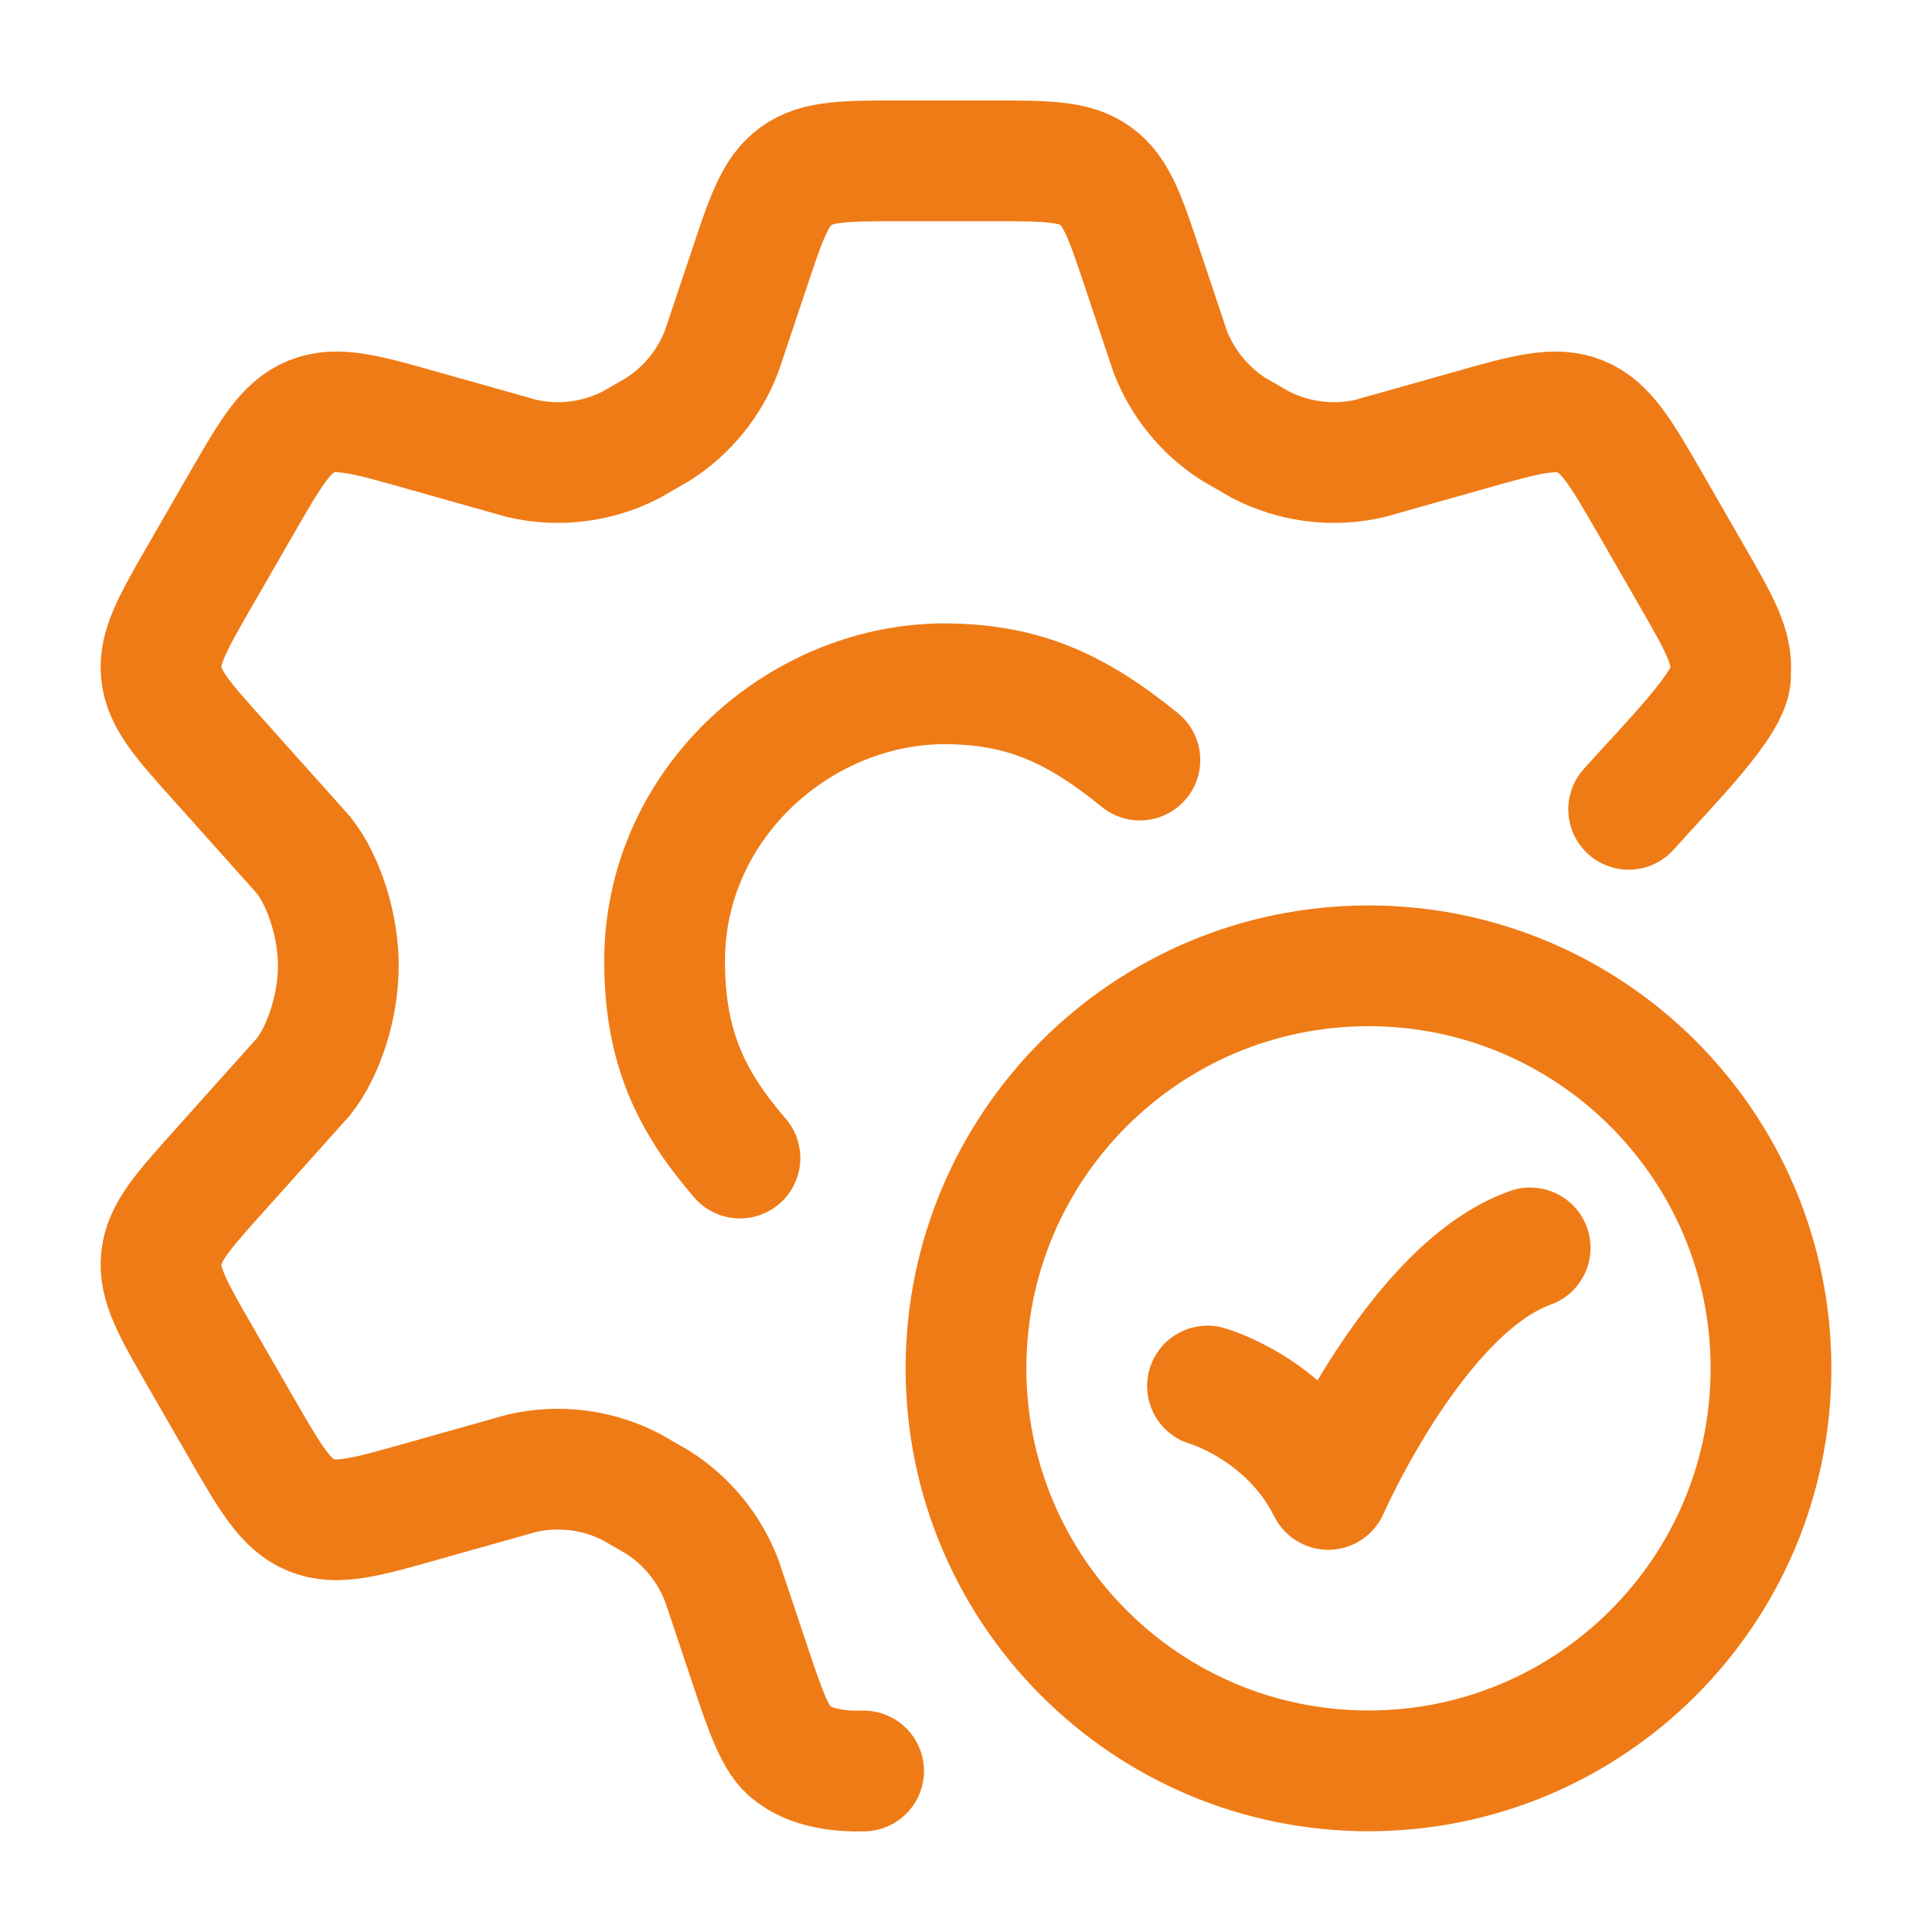 <svg width="32" height="32" viewBox="0 0 32 32" fill="none" xmlns="http://www.w3.org/2000/svg">
<path d="M26.976 13.405C27.616 12.685 28.72 11.597 28.661 11.154C28.706 10.723 28.473 10.319 28.006 9.509L27.349 8.367C26.851 7.503 26.602 7.071 26.178 6.899C25.755 6.727 25.276 6.862 24.318 7.134L22.691 7.593C22.08 7.734 21.438 7.654 20.88 7.367L20.431 7.108C19.952 6.801 19.584 6.349 19.38 5.817L18.935 4.487C18.642 3.607 18.496 3.167 18.147 2.916C17.799 2.664 17.336 2.664 16.41 2.664H14.923C13.998 2.664 13.535 2.664 13.186 2.916C12.838 3.167 12.691 3.607 12.399 4.487L11.953 5.817C11.749 6.349 11.381 6.801 10.902 7.108L10.453 7.367C9.895 7.654 9.253 7.734 8.642 7.593L7.015 7.134C6.057 6.862 5.578 6.727 5.155 6.899C4.731 7.071 4.483 7.503 3.985 8.367L3.327 9.509C2.86 10.319 2.627 10.723 2.672 11.154C2.717 11.585 3.03 11.933 3.654 12.627L5.029 14.164C5.365 14.589 5.604 15.331 5.604 15.997C5.604 16.664 5.365 17.405 5.029 17.831L3.654 19.367C3.03 20.062 2.717 20.409 2.672 20.84C2.627 21.271 2.86 21.676 3.327 22.486L3.985 23.628C4.483 24.492 4.731 24.924 5.155 25.096C5.578 25.268 6.057 25.132 7.015 24.86L8.642 24.402C9.253 24.261 9.895 24.341 10.454 24.628L10.902 24.887C11.381 25.194 11.749 25.646 11.953 26.177L12.399 27.507C12.691 28.387 12.853 28.845 13.12 29.037C13.2 29.095 13.52 29.357 14.304 29.333" stroke="#EF7B16" stroke-width="2" stroke-linecap="round"/>
<path d="M20 22.957C20 22.957 21.333 23.336 22 24.669C22 24.669 23.462 21.336 25.344 20.669" stroke="#EF7B16" stroke-width="2" stroke-linecap="round" stroke-linejoin="round"/>
<path d="M29.333 22.664C29.333 26.346 26.349 29.331 22.667 29.331C18.985 29.331 16 26.346 16 22.664C16 18.982 18.985 15.997 22.667 15.997C26.349 15.997 29.333 18.982 29.333 22.664Z" stroke="#EF7B16" stroke-width="2" stroke-linecap="round"/>
<path d="M18.88 12.589C17.76 11.677 16.88 11.325 15.6 11.325C13.2 11.357 11.008 13.34 11.008 15.917C11.008 17.338 11.44 18.237 12.256 19.181" stroke="#EF7B16" stroke-width="2" stroke-linecap="round"/>
</svg>
